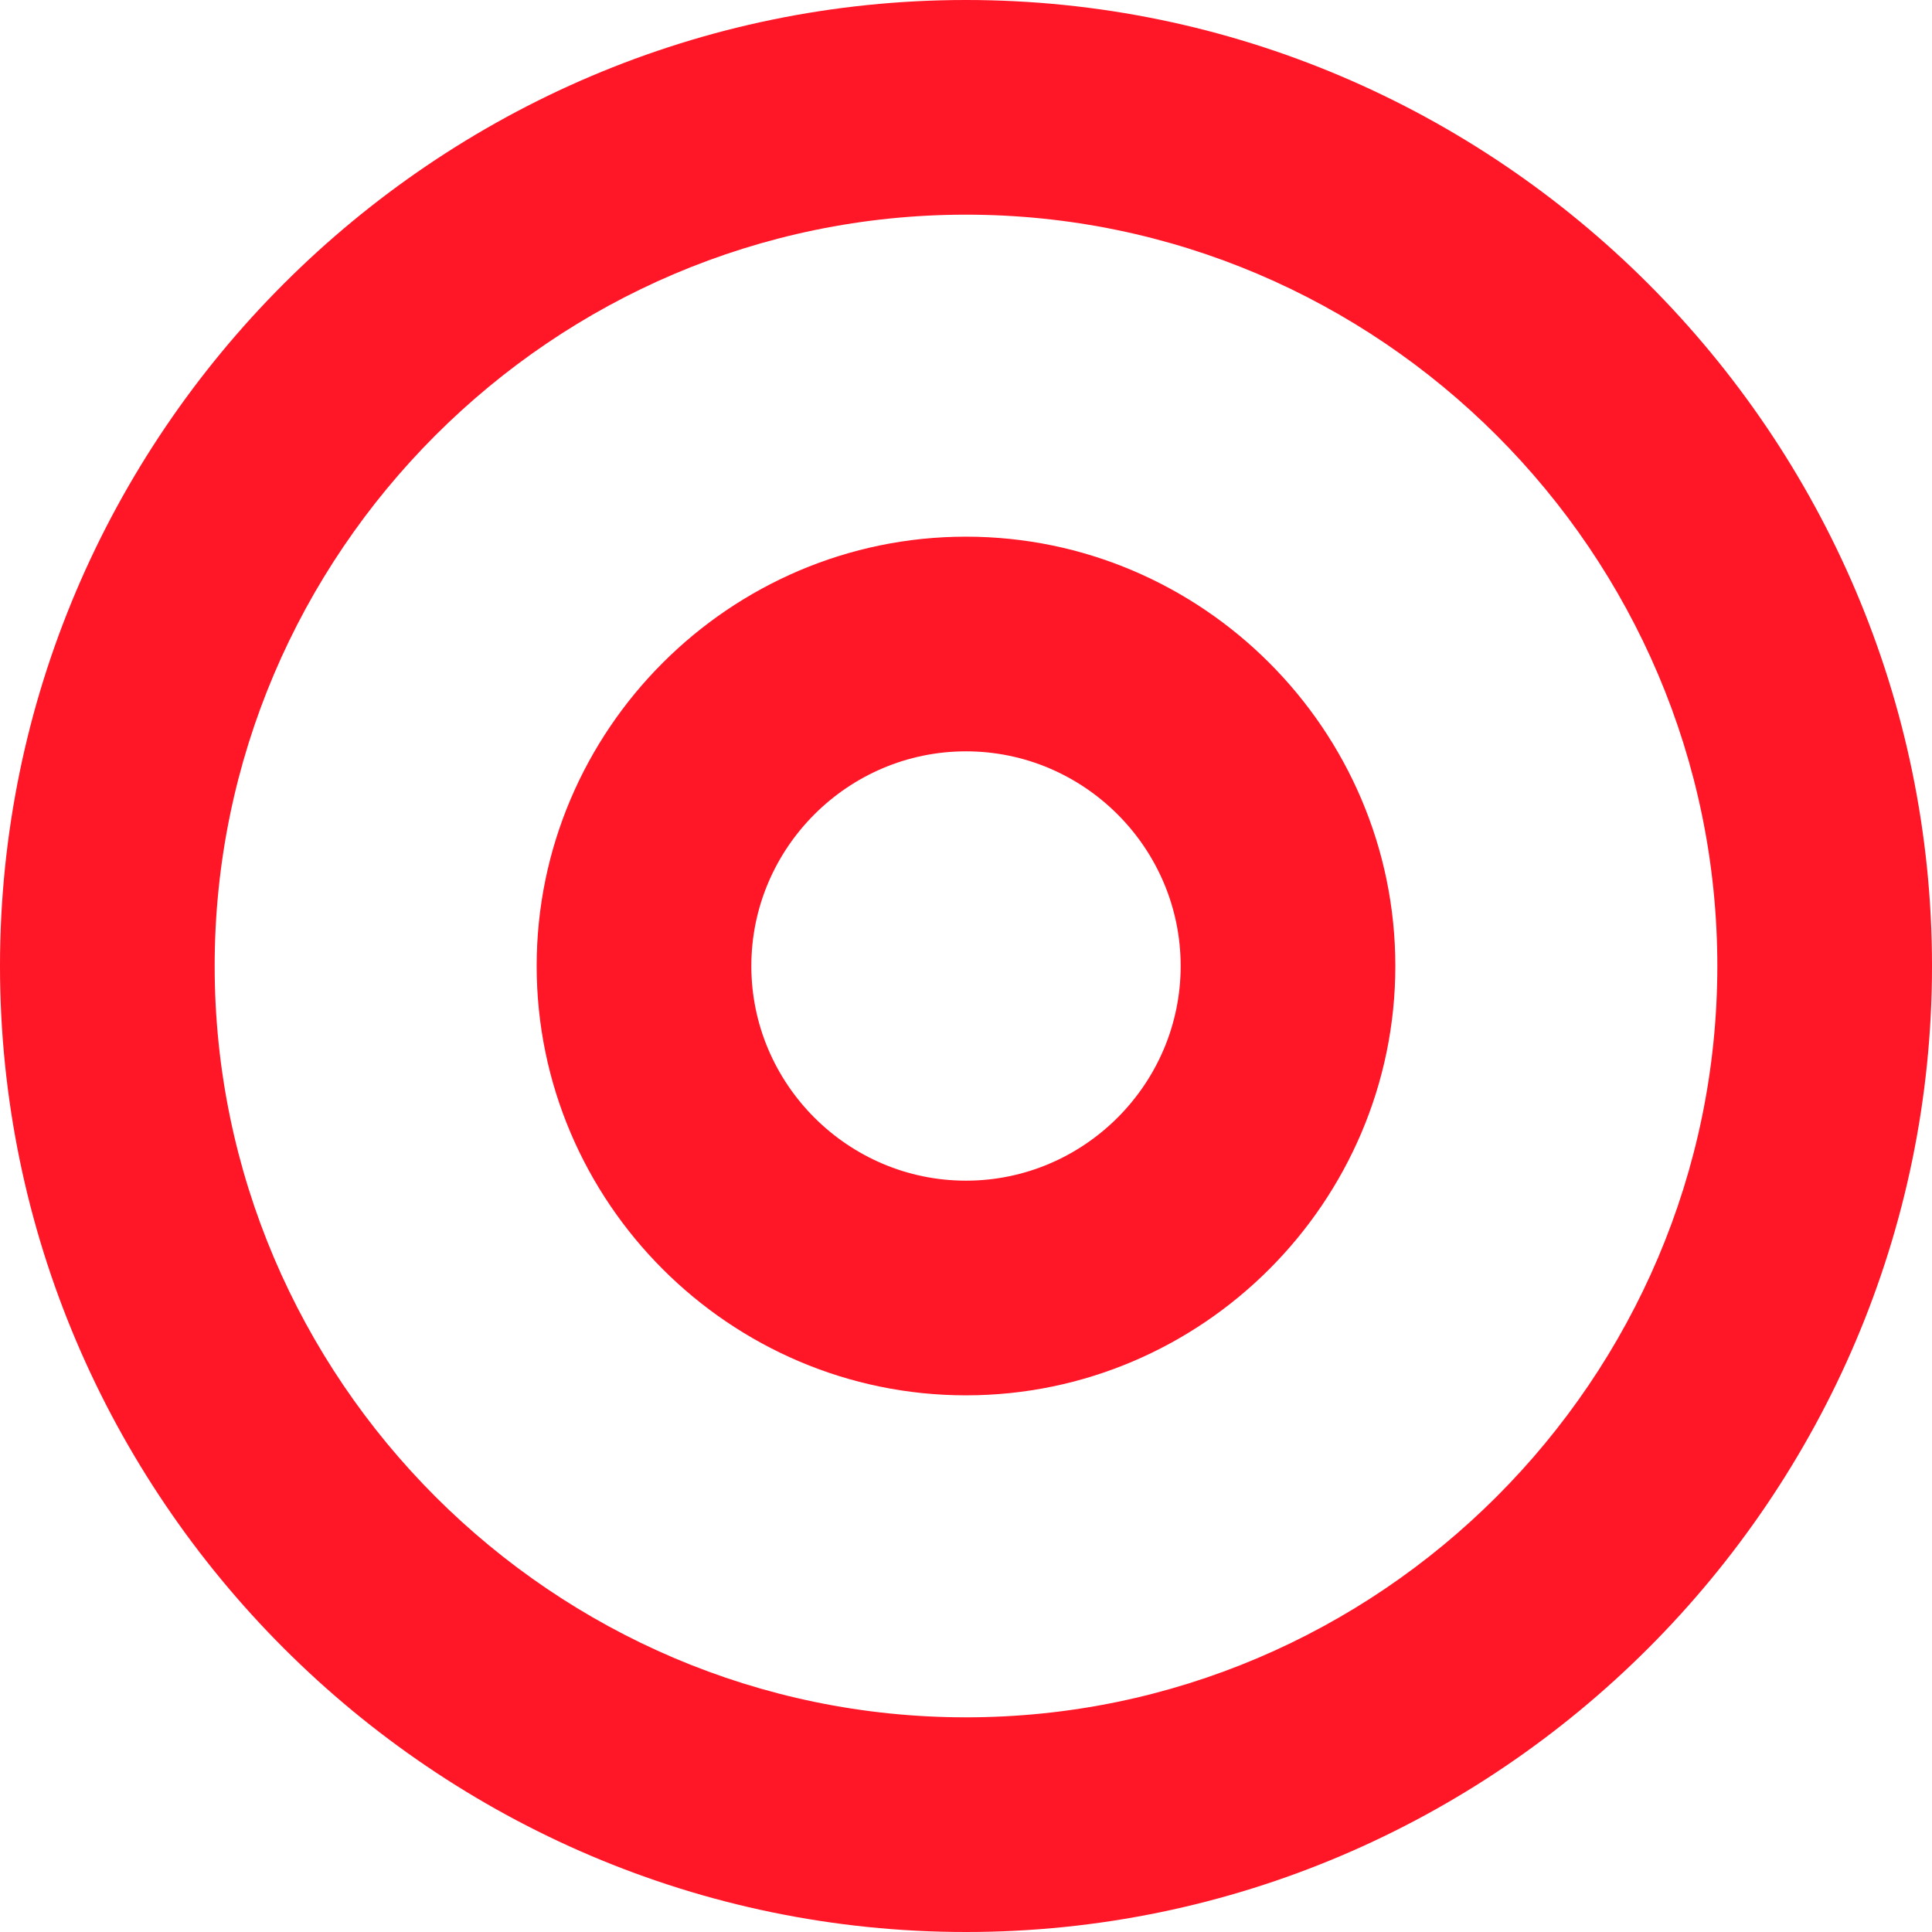 <?xml version="1.0" encoding="UTF-8"?>
<svg xmlns="http://www.w3.org/2000/svg" version="1.1" viewBox="0 0 36 36">
  <defs>
    <style>
      .cls-1 {
        fill: none;
      }

      .cls-2 {
        fill: #ff1627;
      }
    </style>
  </defs>
  <!-- Generator: Adobe Illustrator 28.6.0, SVG Export Plug-In . SVG Version: 1.2.0 Build 709)  -->
  <g>
    <g id="_コンポーネント_6_1" data-name="コンポーネント_6_1">
      <g id="_楕円形_17" data-name="楕円形_17">
        <circle class="cls-1" cx="18" cy="18" r="18"/>
        <path class="cls-2" d="M18,36C8.1,36,0,27.9,0,18S8.1,0,18,0s18,8.1,18,18-8.1,18-18,18ZM18,4c-7.7,0-14,6.3-14,14s6.3,14,14,14,14-6.3,14-14-6.3-14-14-14Z"/>
      </g>
      <g id="_楕円形_18" data-name="楕円形_18">
        <circle class="cls-1" cx="18" cy="18" r="8"/>
        <path class="cls-2" d="M18,26c-4.4,0-8-3.6-8-8s3.6-8,8-8,8,3.6,8,8-3.6,8-8,8ZM18,14c-2.2,0-4,1.8-4,4s1.8,4,4,4,4-1.8,4-4-1.8-4-4-4Z"/>
      </g>
    </g>
  </g>
</svg>